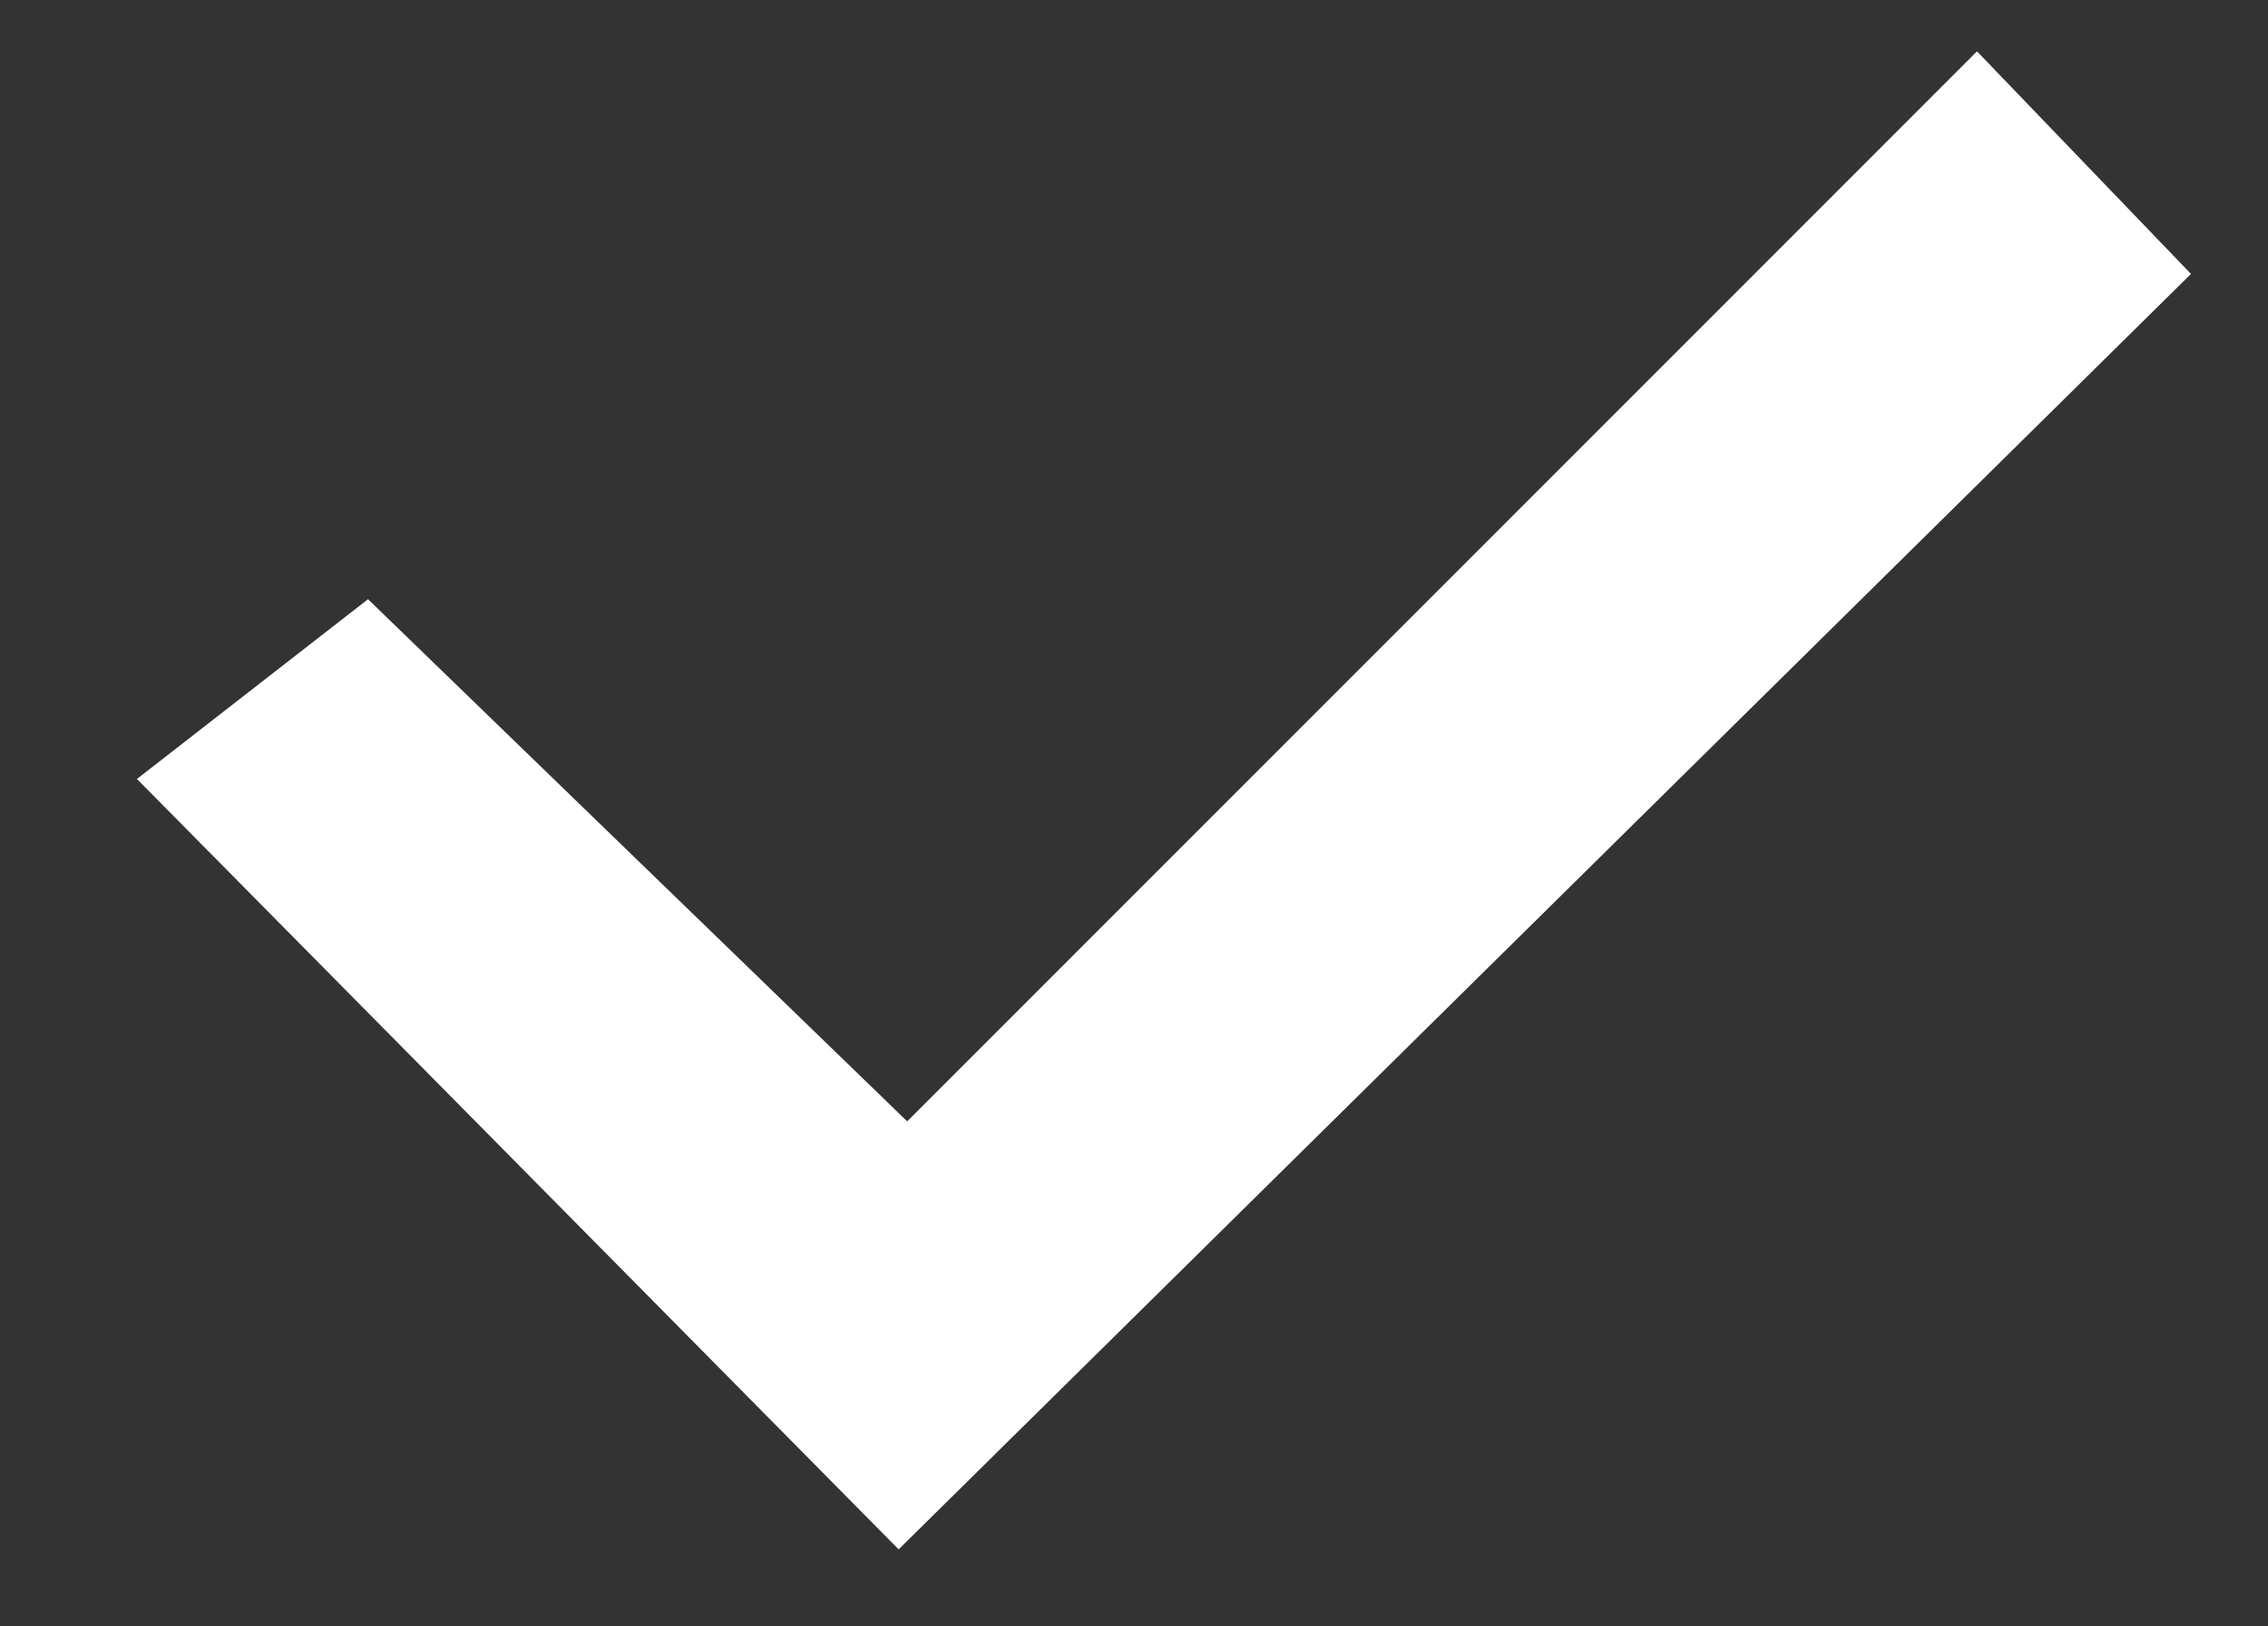 <?xml version="1.0" encoding="utf-8"?>
<!-- Generator: Adobe Illustrator 21.0.1, SVG Export Plug-In . SVG Version: 6.00 Build 0)  -->
<svg version="1.1" xmlns="http://www.w3.org/2000/svg" xmlns:xlink="http://www.w3.org/1999/xlink" x="0px" y="0px"
	 viewBox="0 0 26.5 19" style="enable-background:new 0 0 26.5 19;" xml:space="preserve">
<rect x="0" y="0" width="26.5" height="19" fill="#333333" stroke="none"/>
<style type="text/css">
	.st0{fill:#FFFFFF;}
</style>
<g id="Слой_1">
</g>
<g id="Слой_2">
	<polygon class="st0" points="1.6,9.1 4.3,7 10.6,13.1 23.1,0.6 25.6,3.2 10.5,18.1 	"/>
</g>
</svg>
